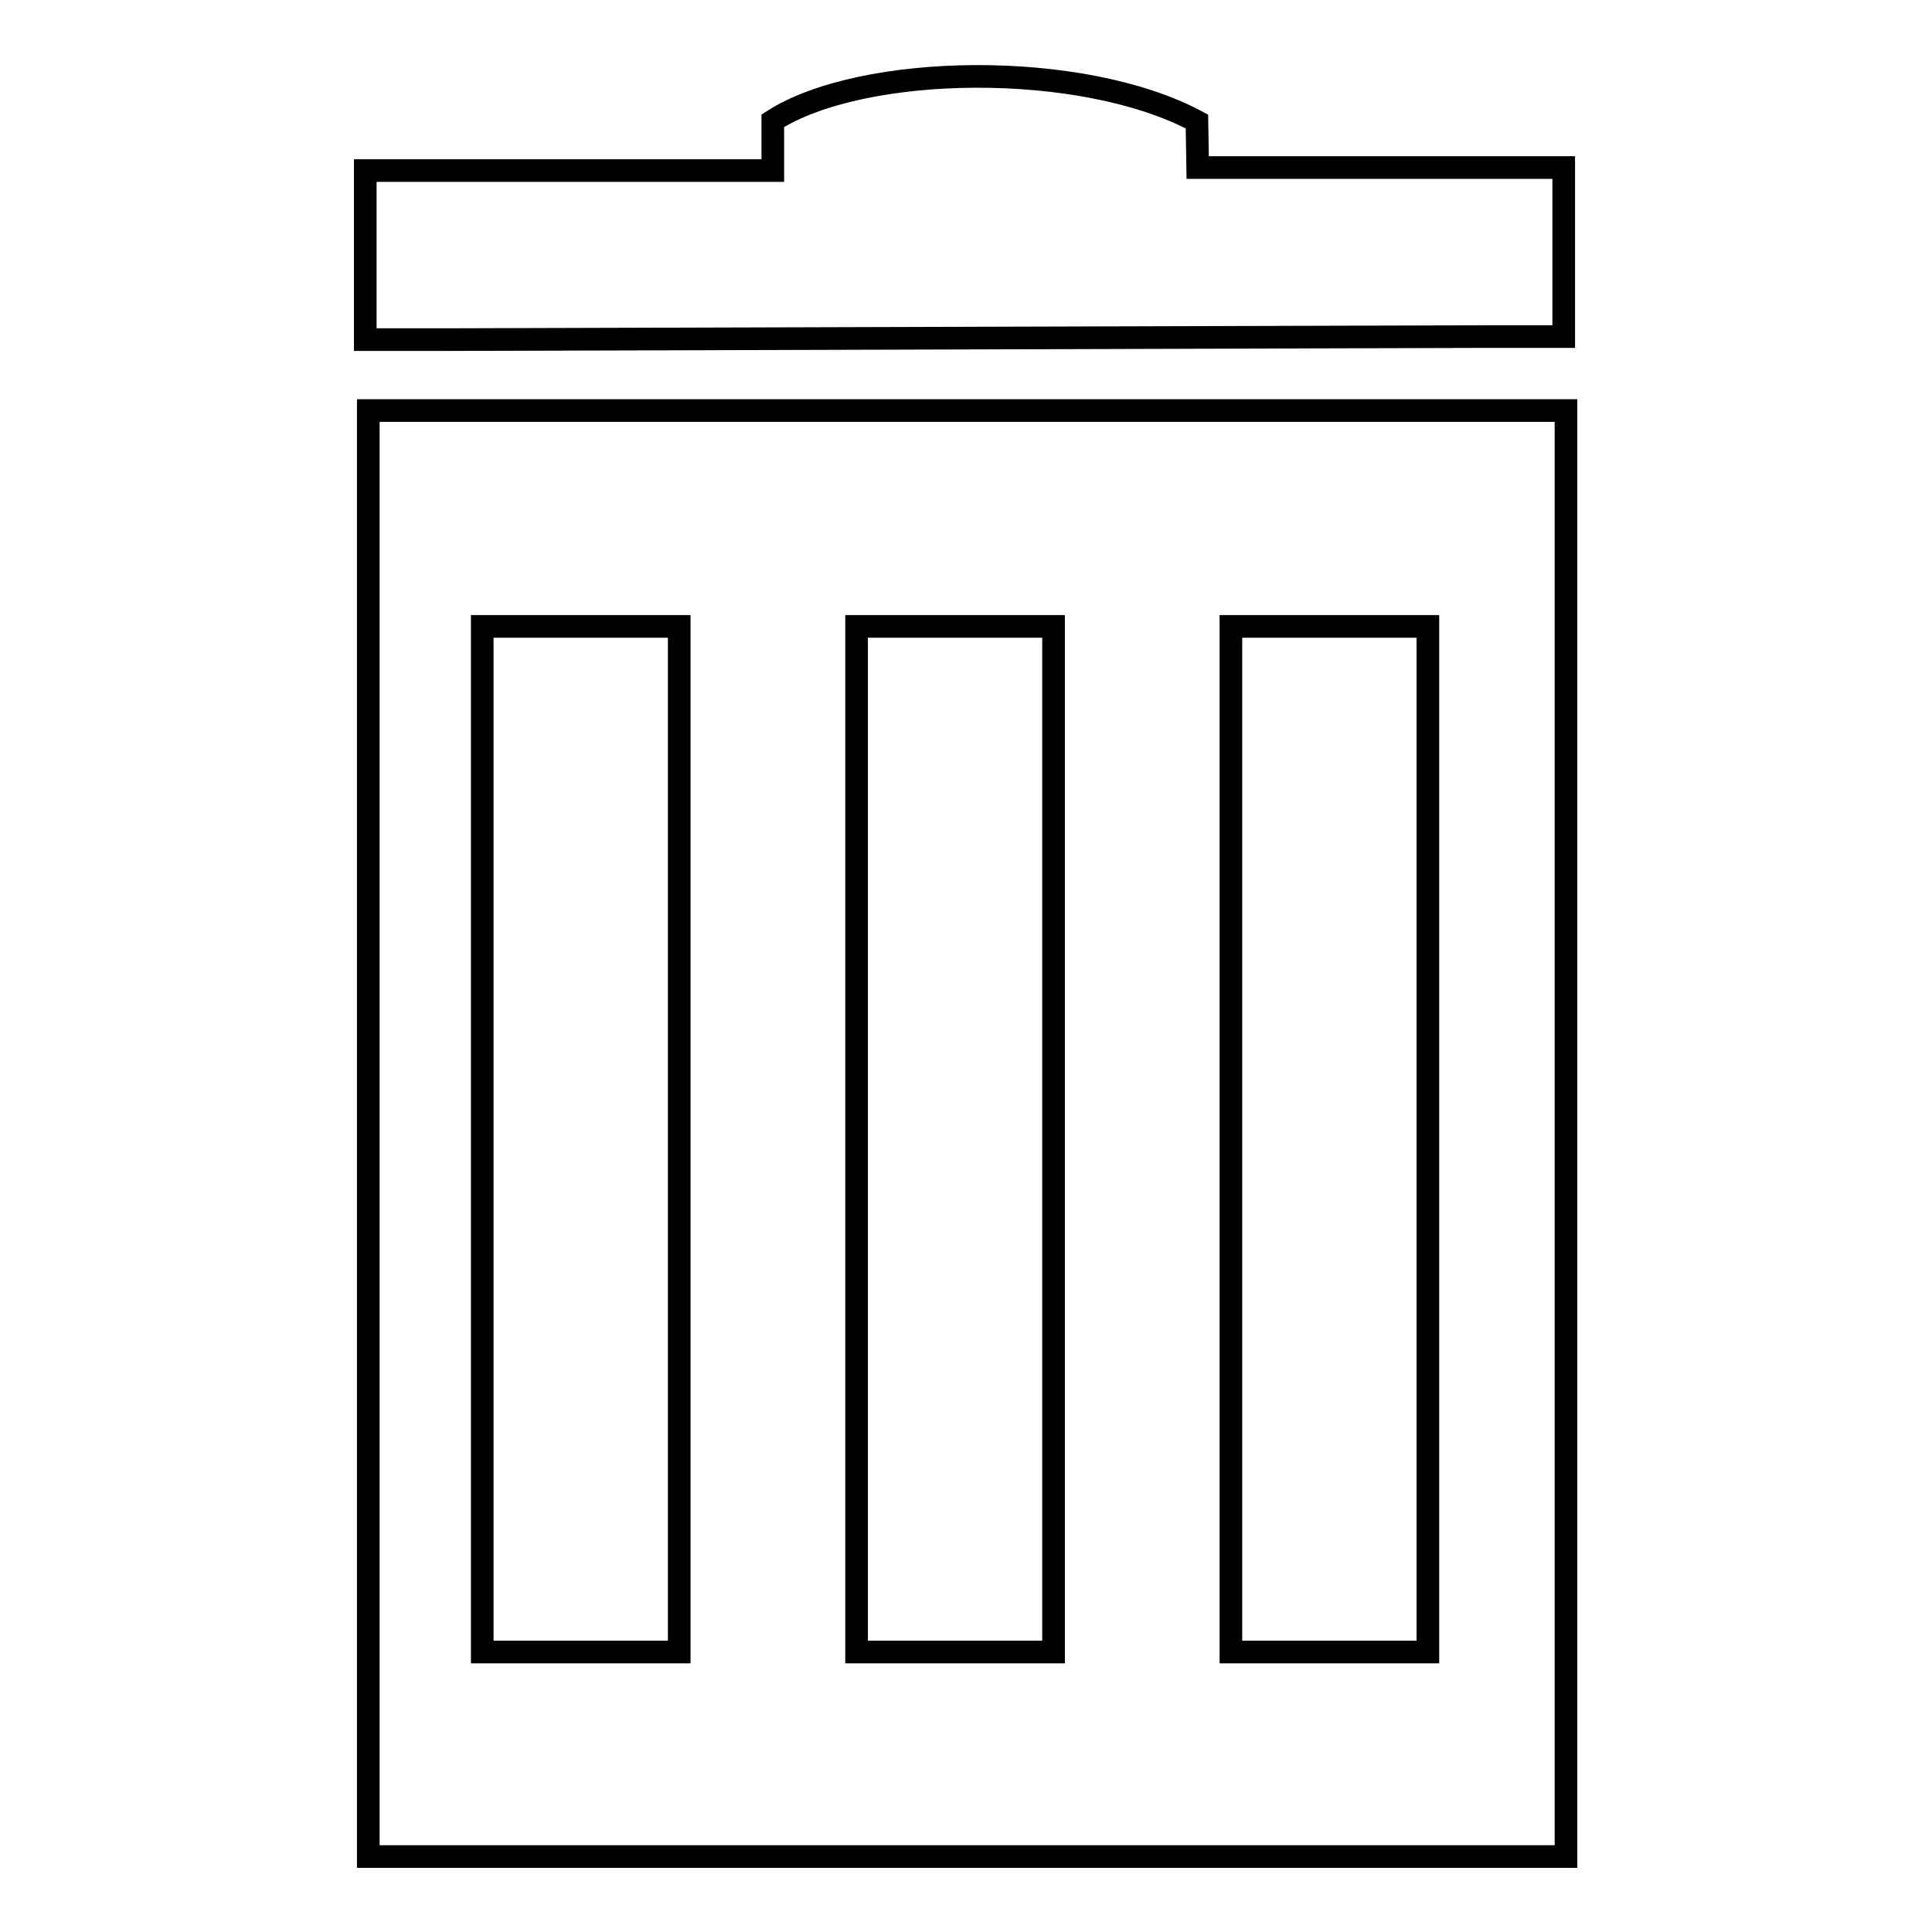 <?xml version="1.0" encoding="utf-8"?>
<!-- Svg Vector Icons : http://www.onlinewebfonts.com/icon -->
<!DOCTYPE svg PUBLIC "-//W3C//DTD SVG 1.1//EN" "http://www.w3.org/Graphics/SVG/1.1/DTD/svg11.dtd">
<svg version="1.1" xmlns="http://www.w3.org/2000/svg" xmlns:xlink="http://www.w3.org/1999/xlink" x="0px" y="0px" viewBox="0 0 256 256" enable-background="new 0 0 256 256" xml:space="preserve">
<g><g><g><path stroke-width="3" fill-opacity="0" stroke="#000000"  d="M48.8,54.4V246h158.7V54.4H48.8z M90,218.9H63.9V83H90V218.9z M139.6,218.9h-26.1V83h26.1V218.9L139.6,218.9z M189.2,218.9h-26.1V83h26.1L189.2,218.9L189.2,218.9z"/><path stroke-width="3" fill-opacity="0" stroke="#000000"  d="M196,44.6l11.2,0l0-22.4l-48.5,0l-0.1-6.1c-15.3-8.2-44.4-7.7-56.2-0.1v6.6h-54l0,22.4h11.2L196,44.6z"/><g></g><g></g><g></g><g></g><g></g><g></g><g></g><g></g><g></g><g></g><g></g><g></g><g></g><g></g><g></g></g><g></g><g></g><g></g><g></g><g></g><g></g><g></g><g></g><g></g><g></g><g></g><g></g><g></g><g></g><g></g></g></g>
</svg>